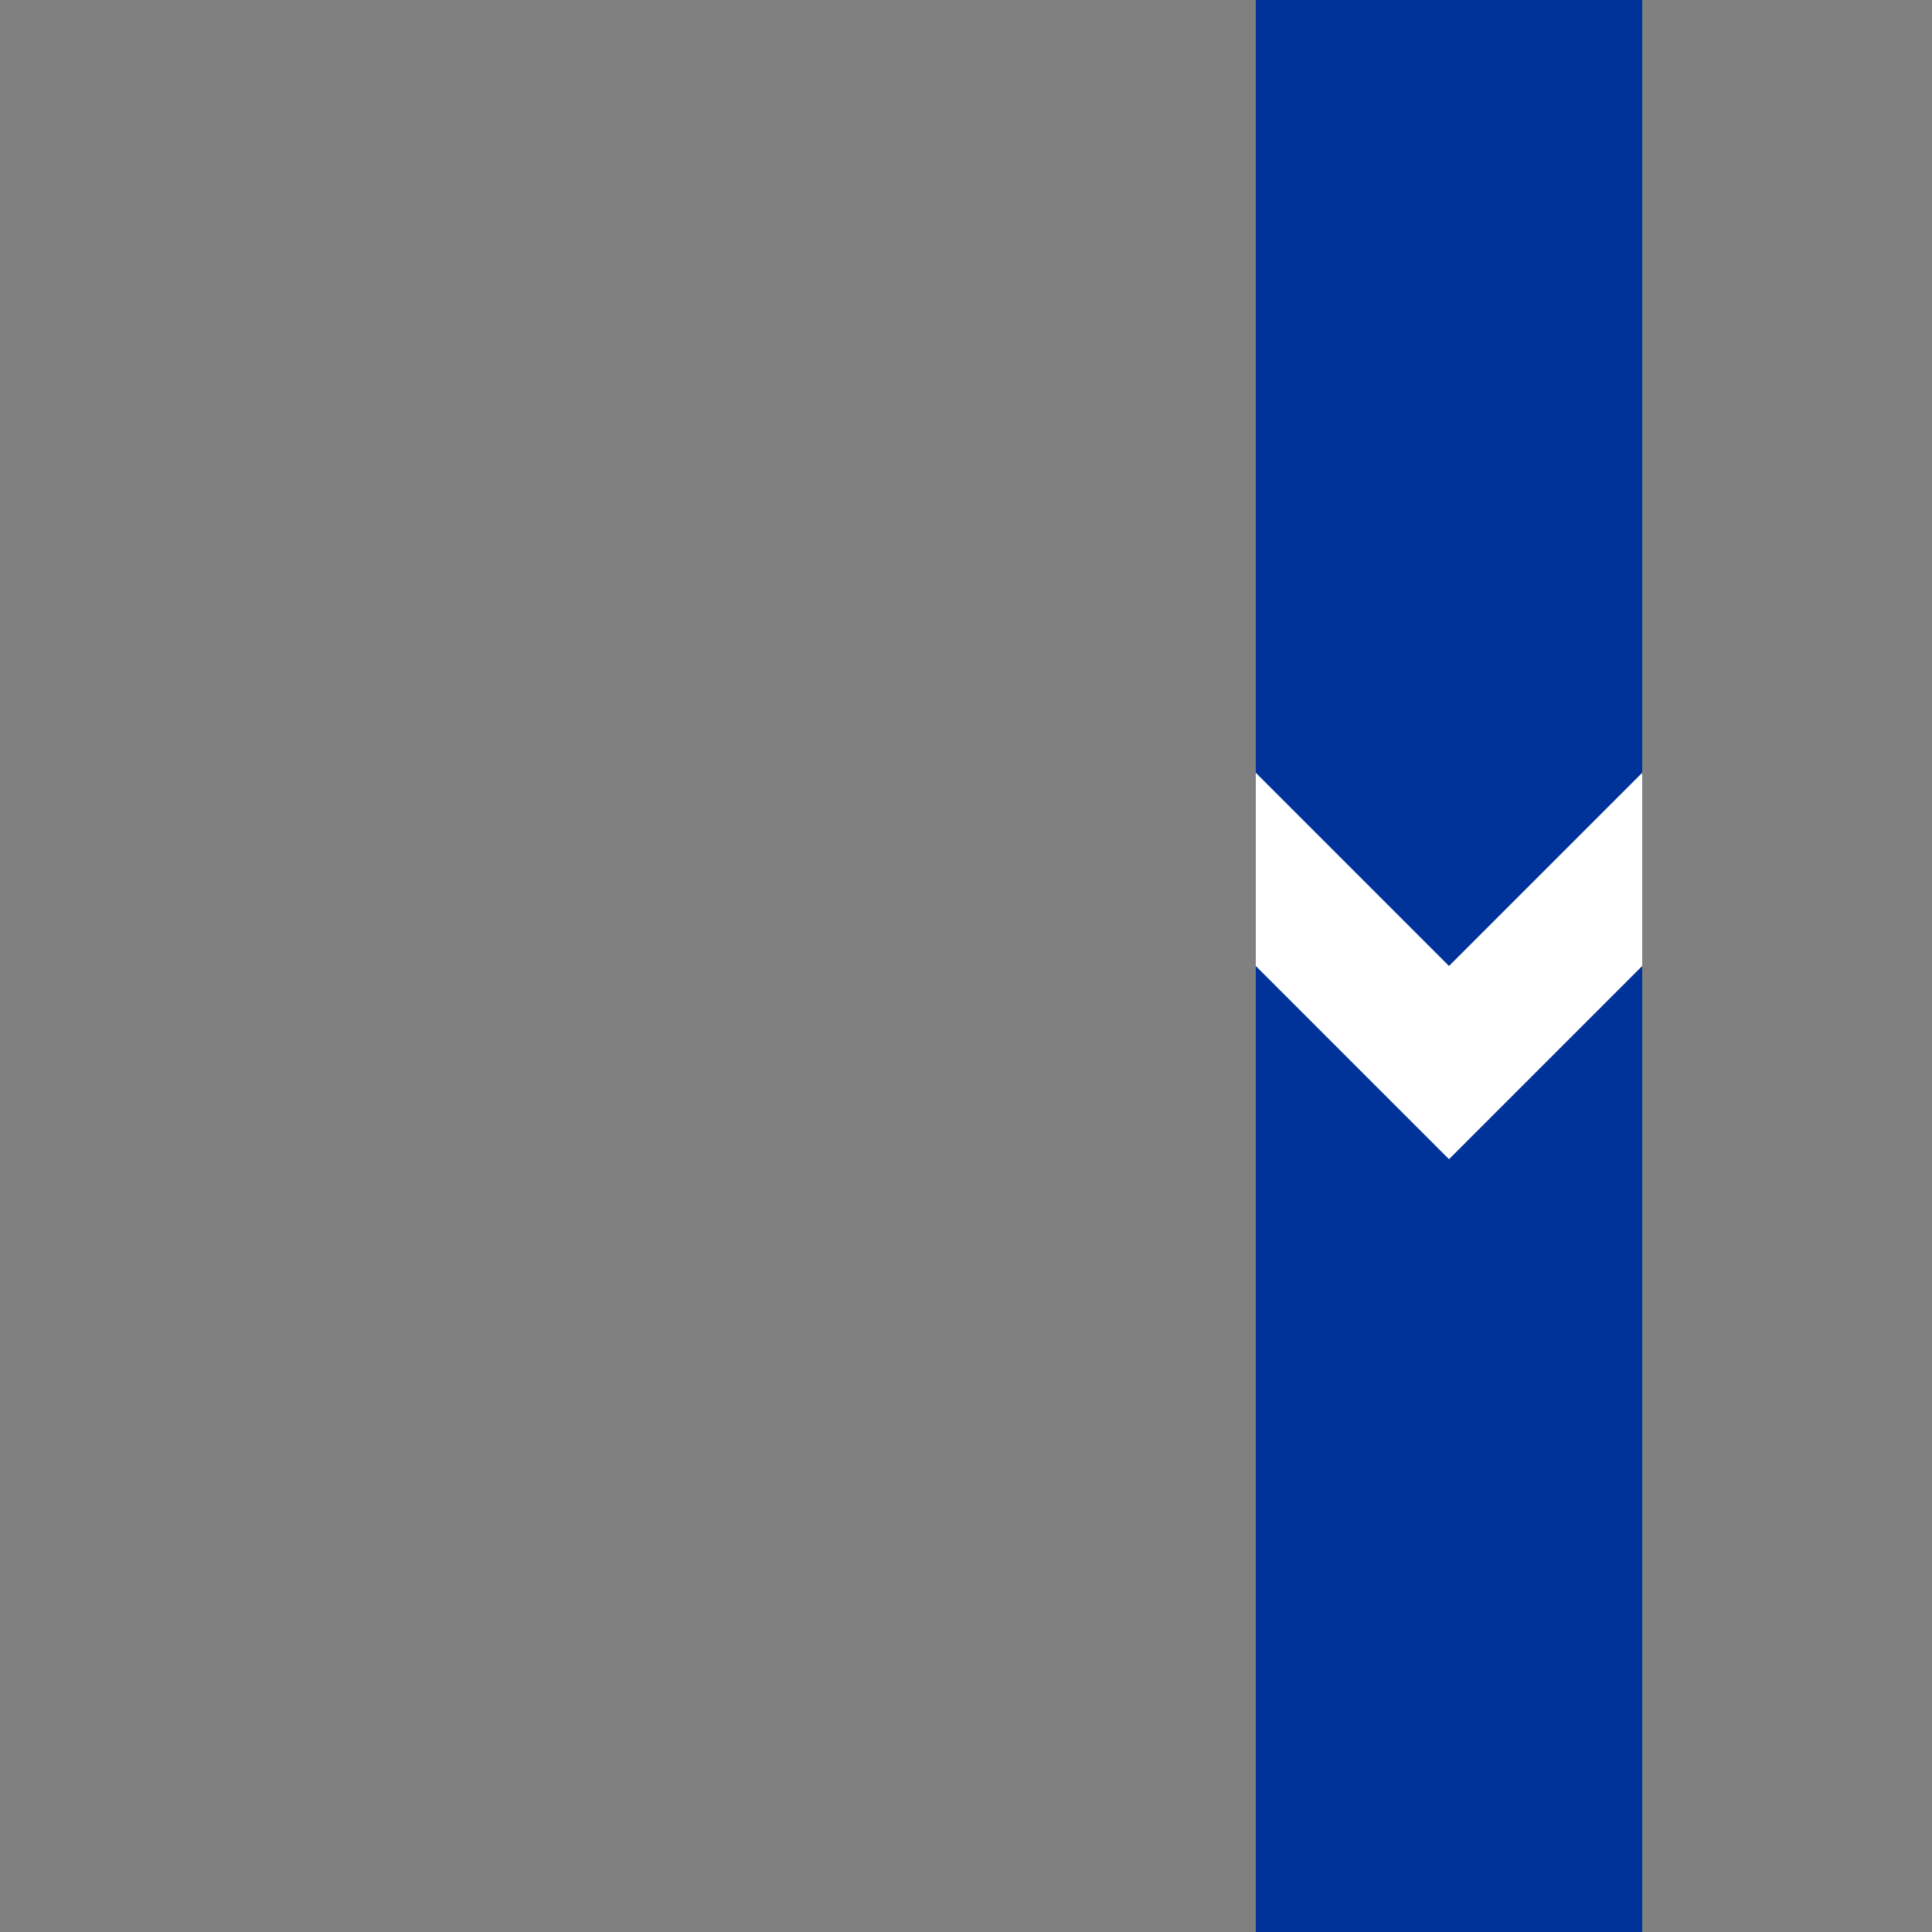 <?xml version="1.0" encoding="UTF-8"?>
<svg xmlns="http://www.w3.org/2000/svg" width="500" height="500">
 <rect width="100%" height="100%" fill="#808080" stroke="none"/>
 <title>uv-STRf</title>
 <path stroke="#003399" d="M 375,0 V 500" stroke-width="100"/>
 <path fill="white" d="m 325,200 0,50 50,50 50,-50 0,-50 -50,50"/>
</svg>